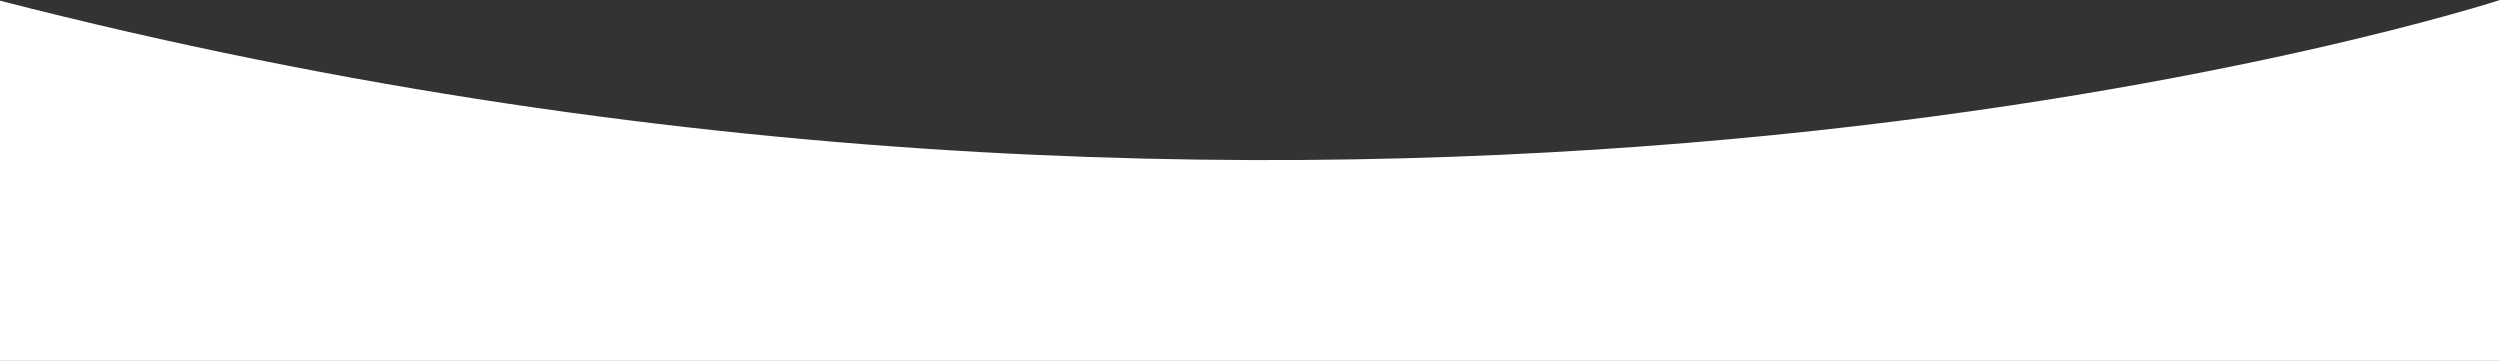 <?xml version="1.0" encoding="utf-8"?>
<!-- Generator: Adobe Illustrator 15.0.0, SVG Export Plug-In . SVG Version: 6.00 Build 0)  -->
<!DOCTYPE svg PUBLIC "-//W3C//DTD SVG 1.1//EN" "http://www.w3.org/Graphics/SVG/1.1/DTD/svg11.dtd">
<svg version="1.1" id="Layer_2" xmlns="http://www.w3.org/2000/svg" xmlns:xlink="http://www.w3.org/1999/xlink" x="0px" y="0px"
	 width="3023.252px" height="436.378px" viewBox="-645.832 -56.654 3023.252 436.378"
	 enable-background="new -645.832 -56.654 3023.252 436.378" xml:space="preserve">
<rect x="-645.832" y="-56.654" width="3023.252" height="436.378" fill="#333333" stroke="none"/>
<path fill="#FFFFFF" d="M2377.421,392.408H-649.07c0,0,0-176.801,0-449.062c1690.932,435.628,3026.491,0,3026.491,0V392.408z"/>
</svg>
